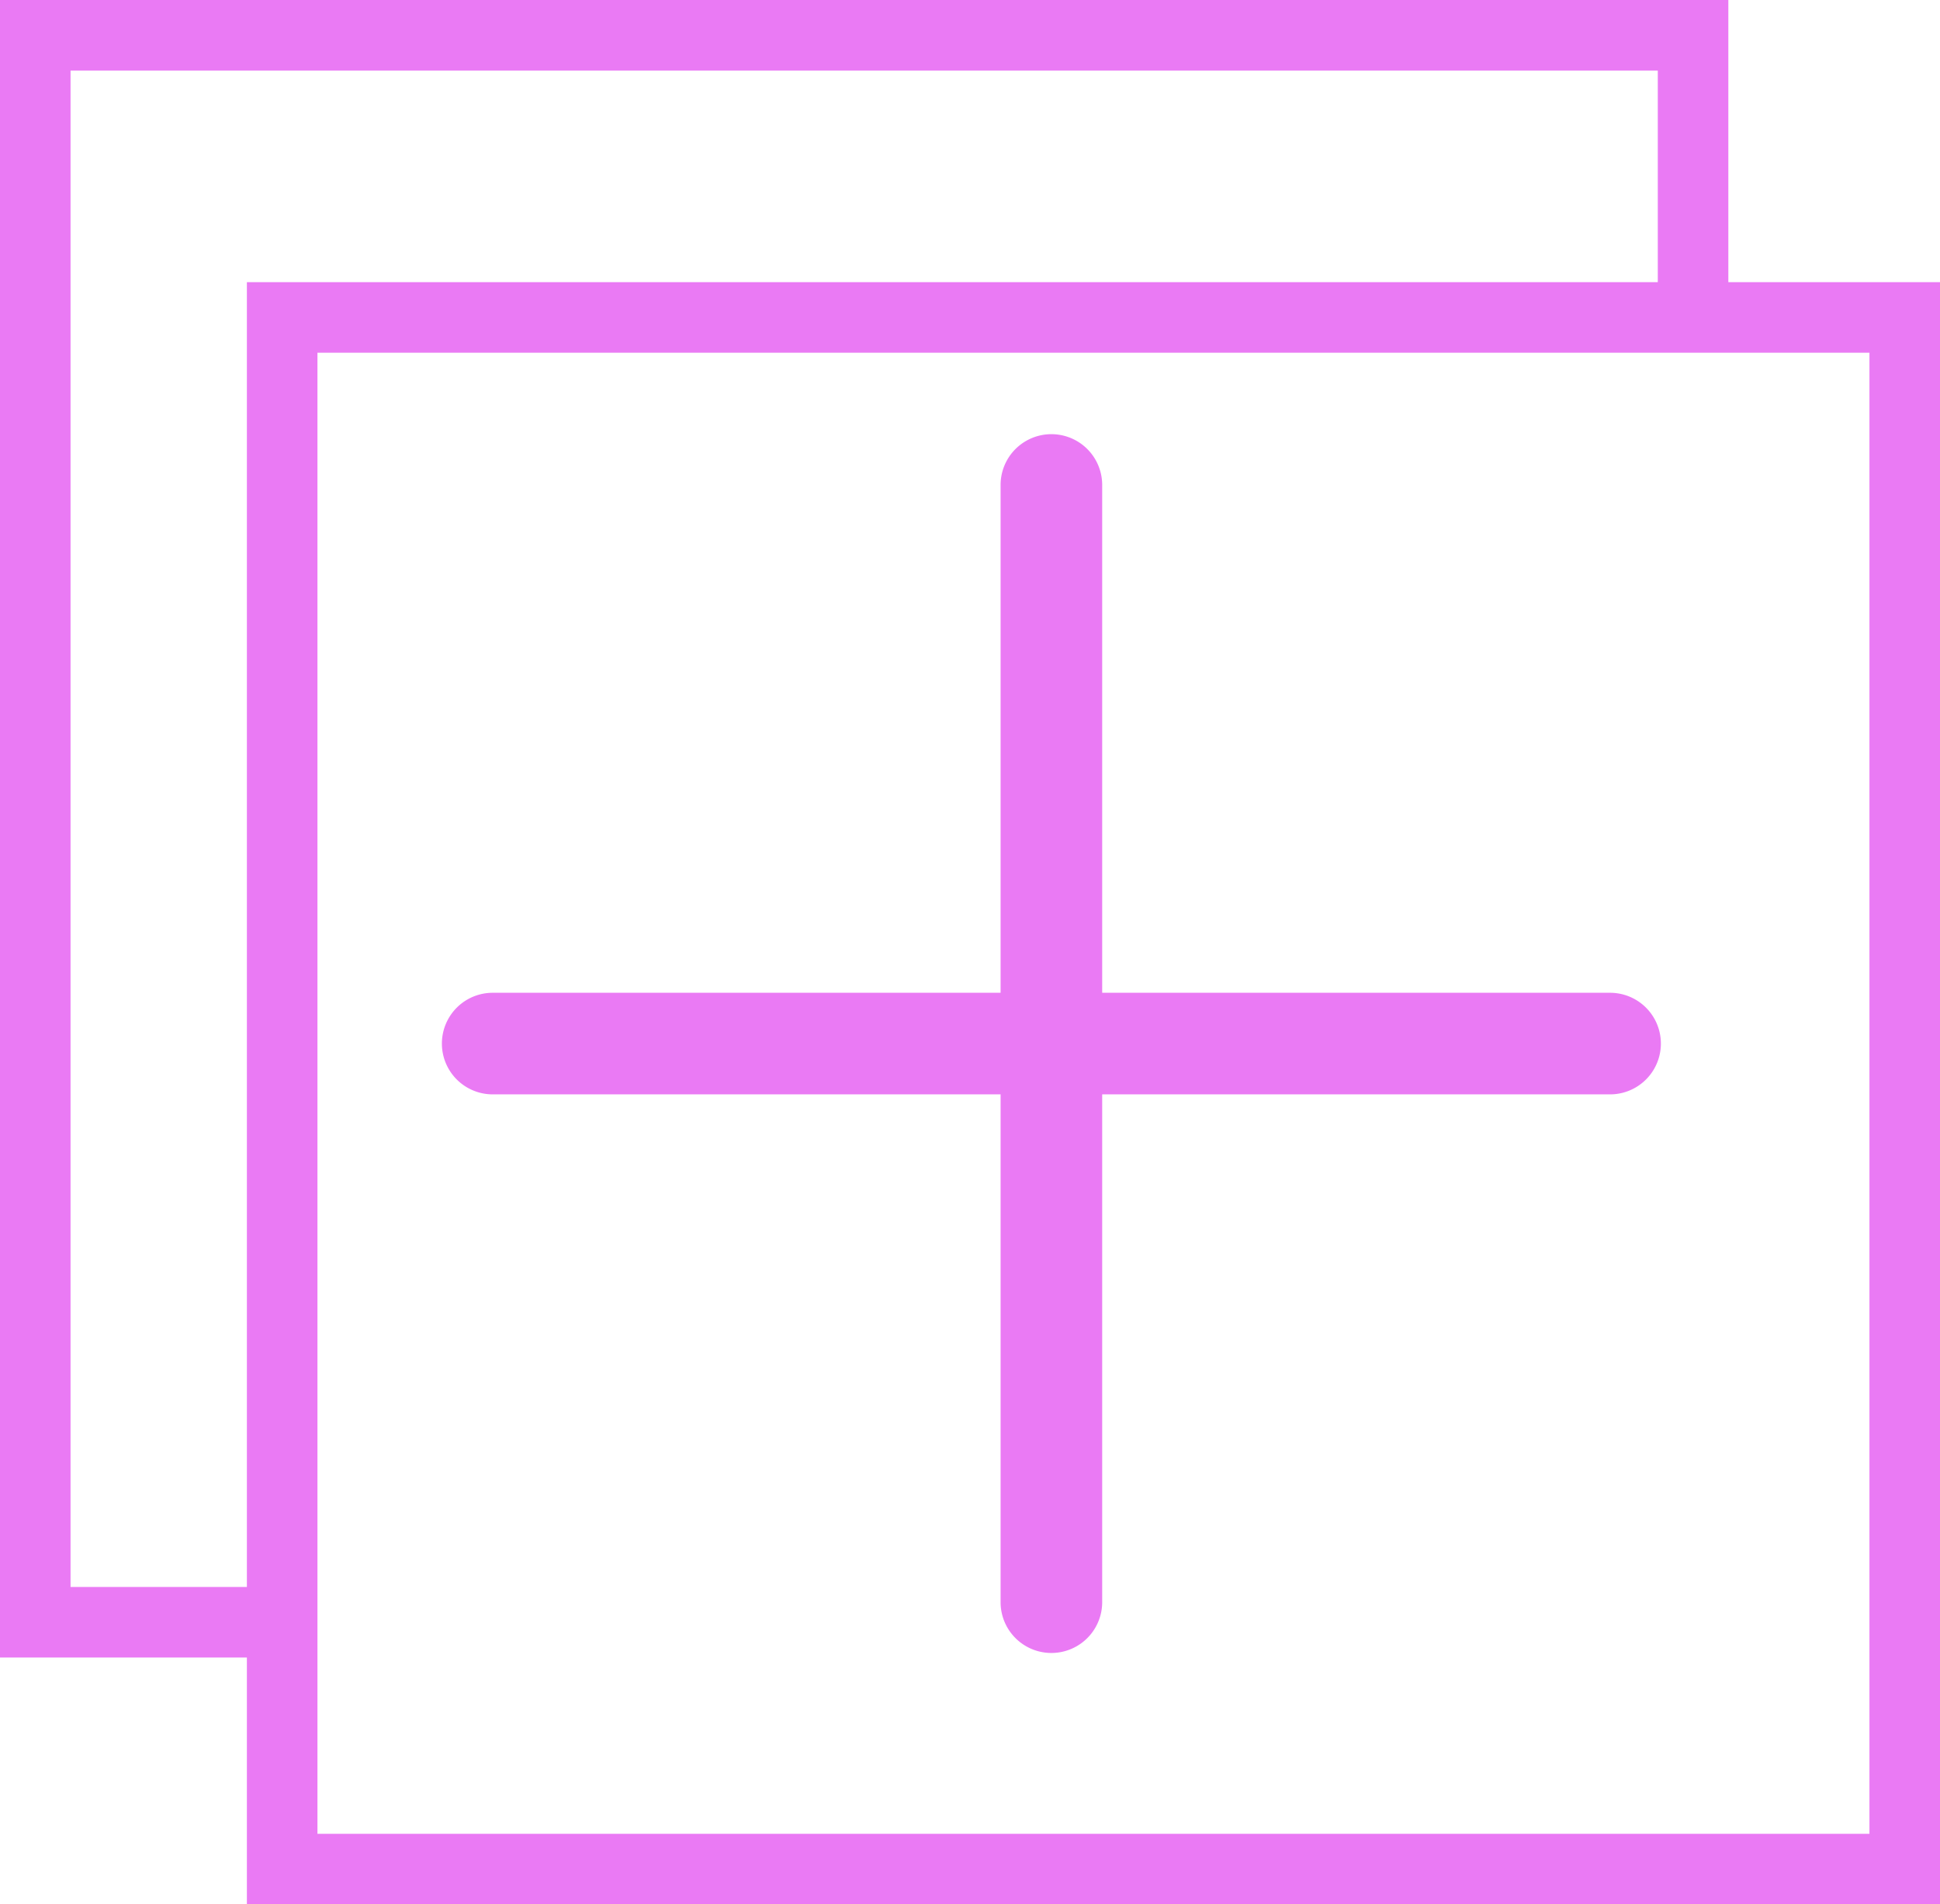 <svg id="Group_56" data-name="Group 56" xmlns="http://www.w3.org/2000/svg" viewBox="0 0 21.31 20.922">
  <defs>
    <style>
      .cls-1 {
        fill: #ea7af4;
      }
    </style>
  </defs>
  <path id="Path_62" data-name="Path 62" class="cls-1" d="M18.985,3.1V0H0V18.21H2.712v2.712h18.6V3.1ZM.775,17.435V.775H18.21V3.1H2.712V17.435Zm19.76,2.712H3.487V3.875H20.535Zm0,0"/>
  <path id="Path_63" data-name="Path 63" class="cls-1" d="M28.032,21.337H22.453V15.758a.558.558,0,1,0-1.116,0v5.579H15.758a.558.558,0,1,0,0,1.116h5.579v5.579a.558.558,0,1,0,1.116,0V22.453h5.579a.558.558,0,0,0,0-1.116Zm0,0" transform="translate(-10.346 -10.43)"/>
</svg>

